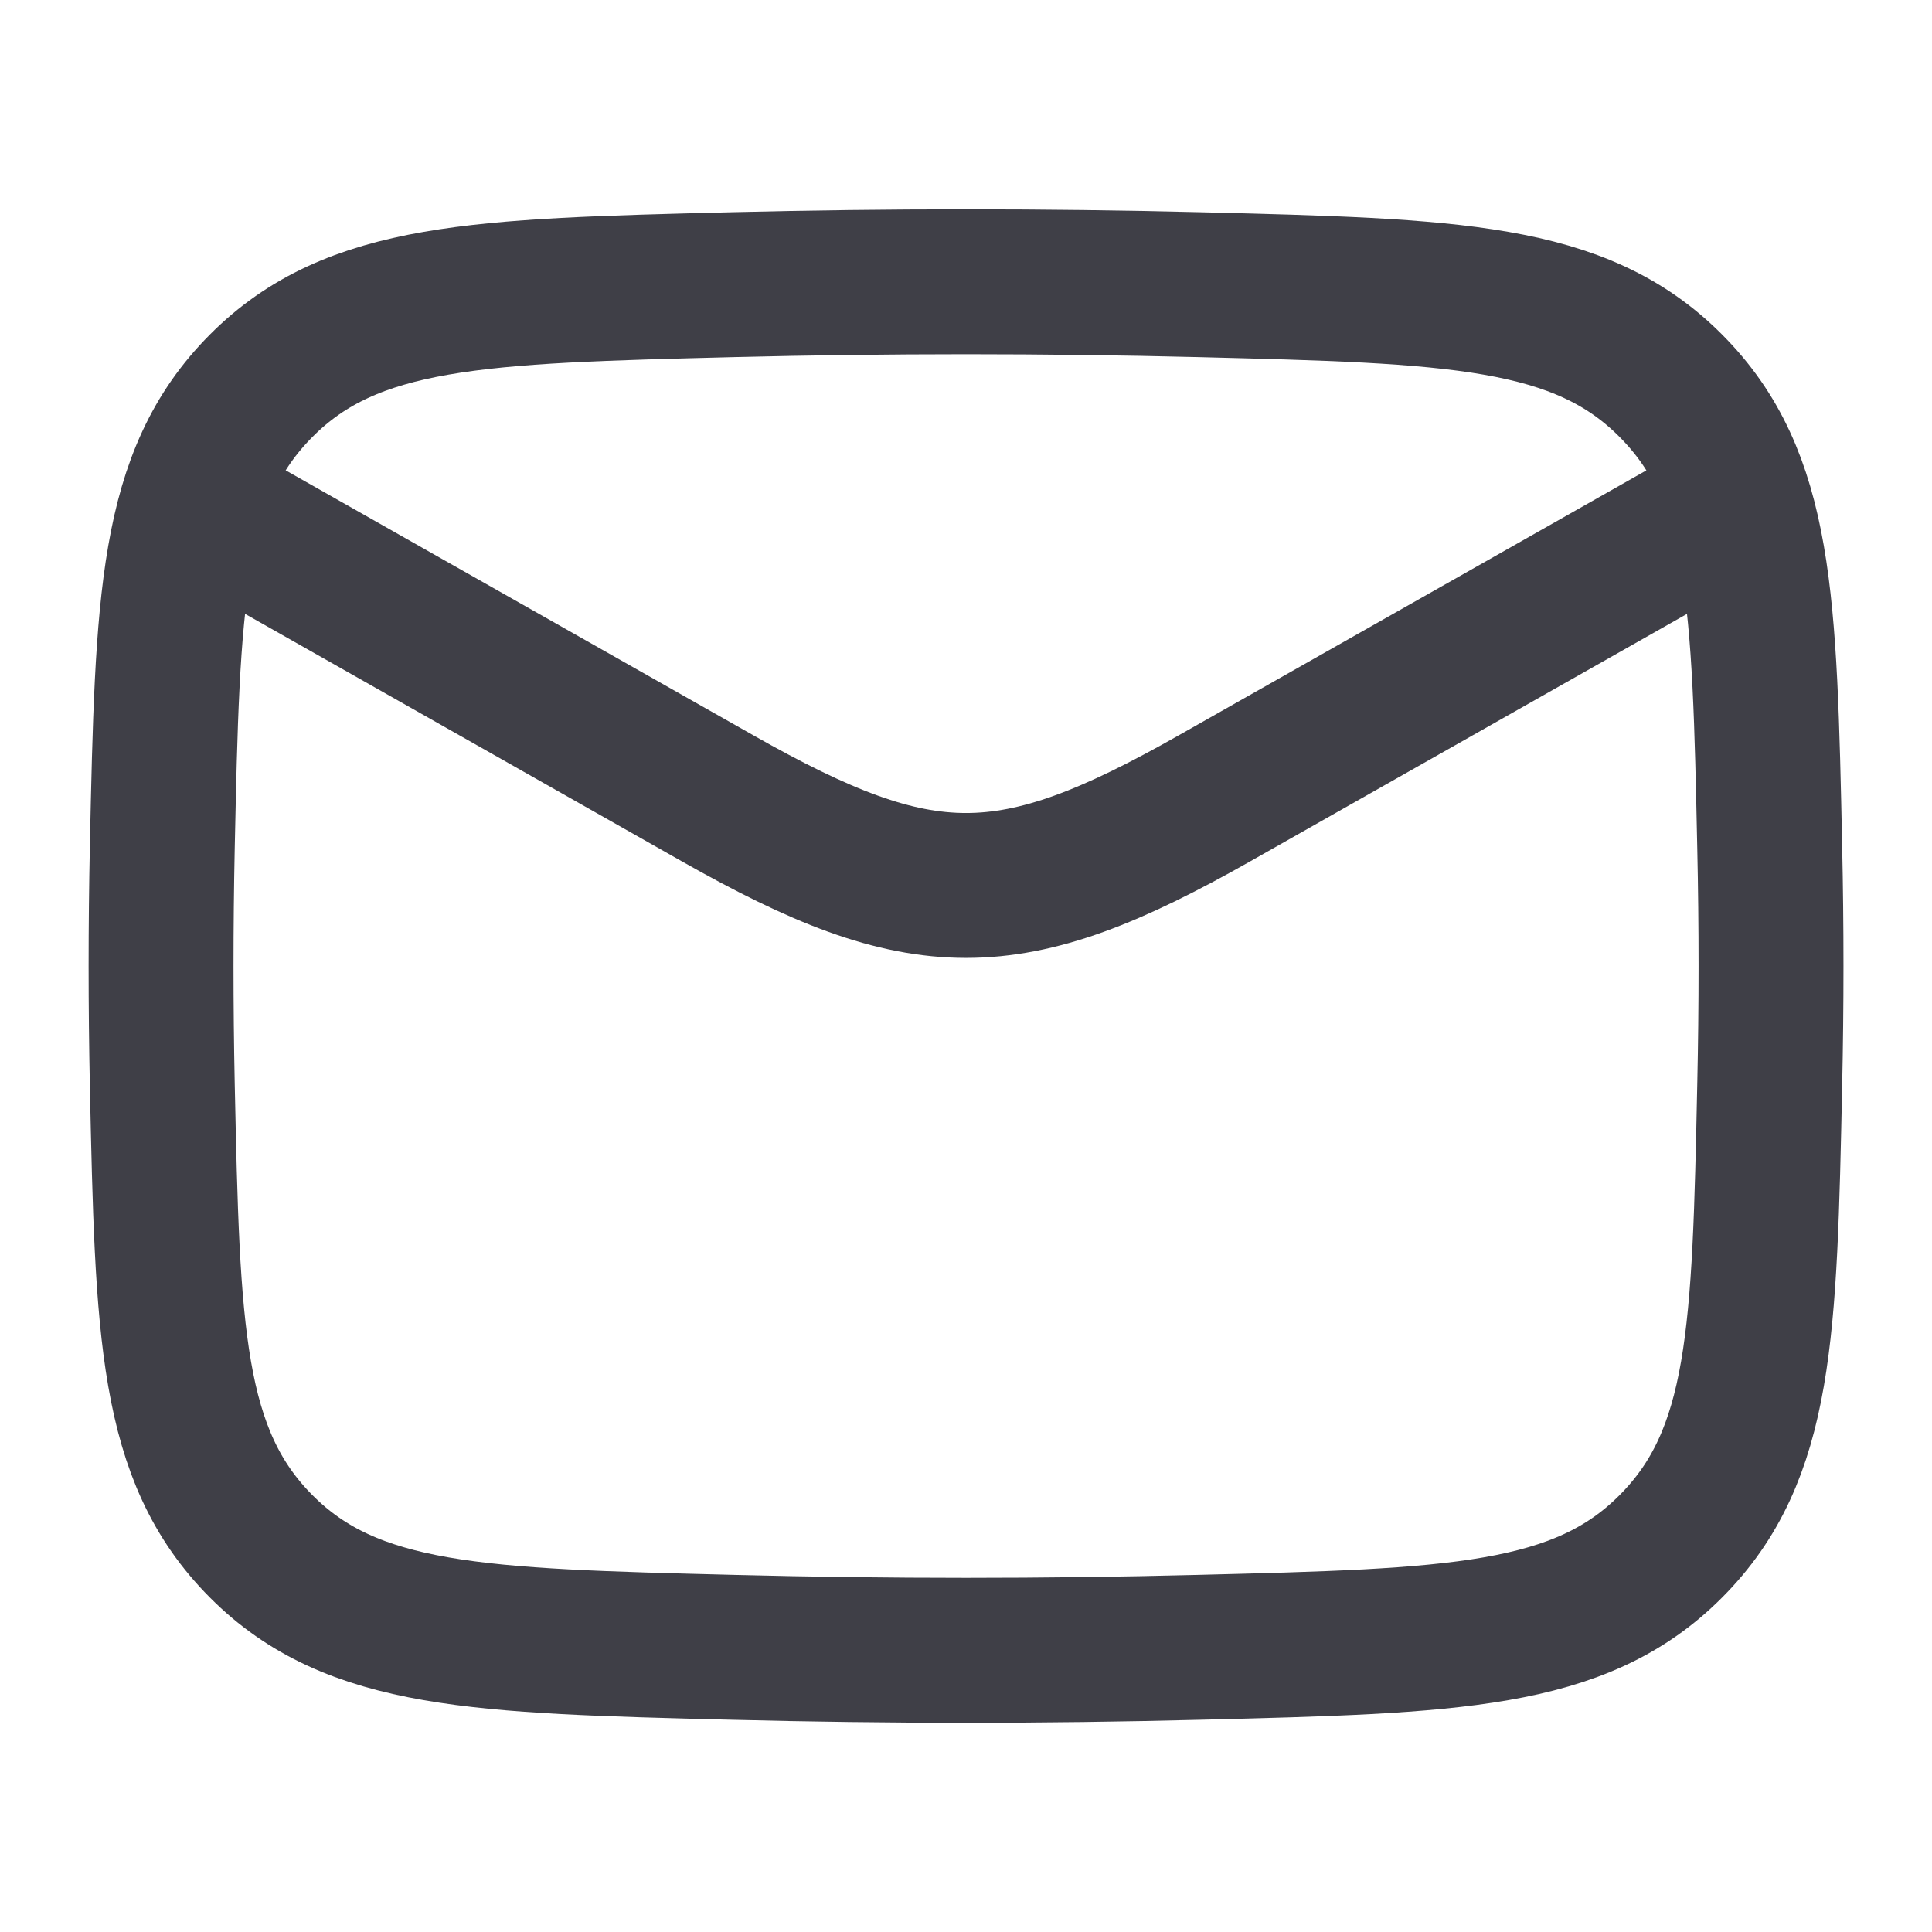 <svg width="20" height="20" viewBox="0 0 20 20" fill="none" xmlns="http://www.w3.org/2000/svg">
<path d="M1.667 5L7.428 8.264C9.552 9.467 10.449 9.467 12.573 8.264L18.334 5" stroke="#3F3F47" stroke-width="1.5" stroke-linejoin="round"/>
<path d="M1.68 11.23C1.735 13.785 1.762 15.062 2.704 16.008C3.647 16.954 4.959 16.987 7.583 17.053C9.2 17.094 10.801 17.094 12.418 17.053C15.042 16.987 16.354 16.954 17.296 16.008C18.239 15.062 18.266 13.785 18.32 11.23C18.338 10.409 18.338 9.592 18.32 8.771C18.266 6.216 18.239 4.939 17.296 3.993C16.354 3.046 15.042 3.013 12.418 2.947C10.801 2.907 9.2 2.907 7.583 2.947C4.959 3.013 3.647 3.046 2.704 3.993C1.762 4.939 1.735 6.216 1.68 8.771C1.663 9.592 1.663 10.409 1.68 11.23Z" stroke="#3F3F47" stroke-width="1.5" stroke-linejoin="round"/>
</svg>
